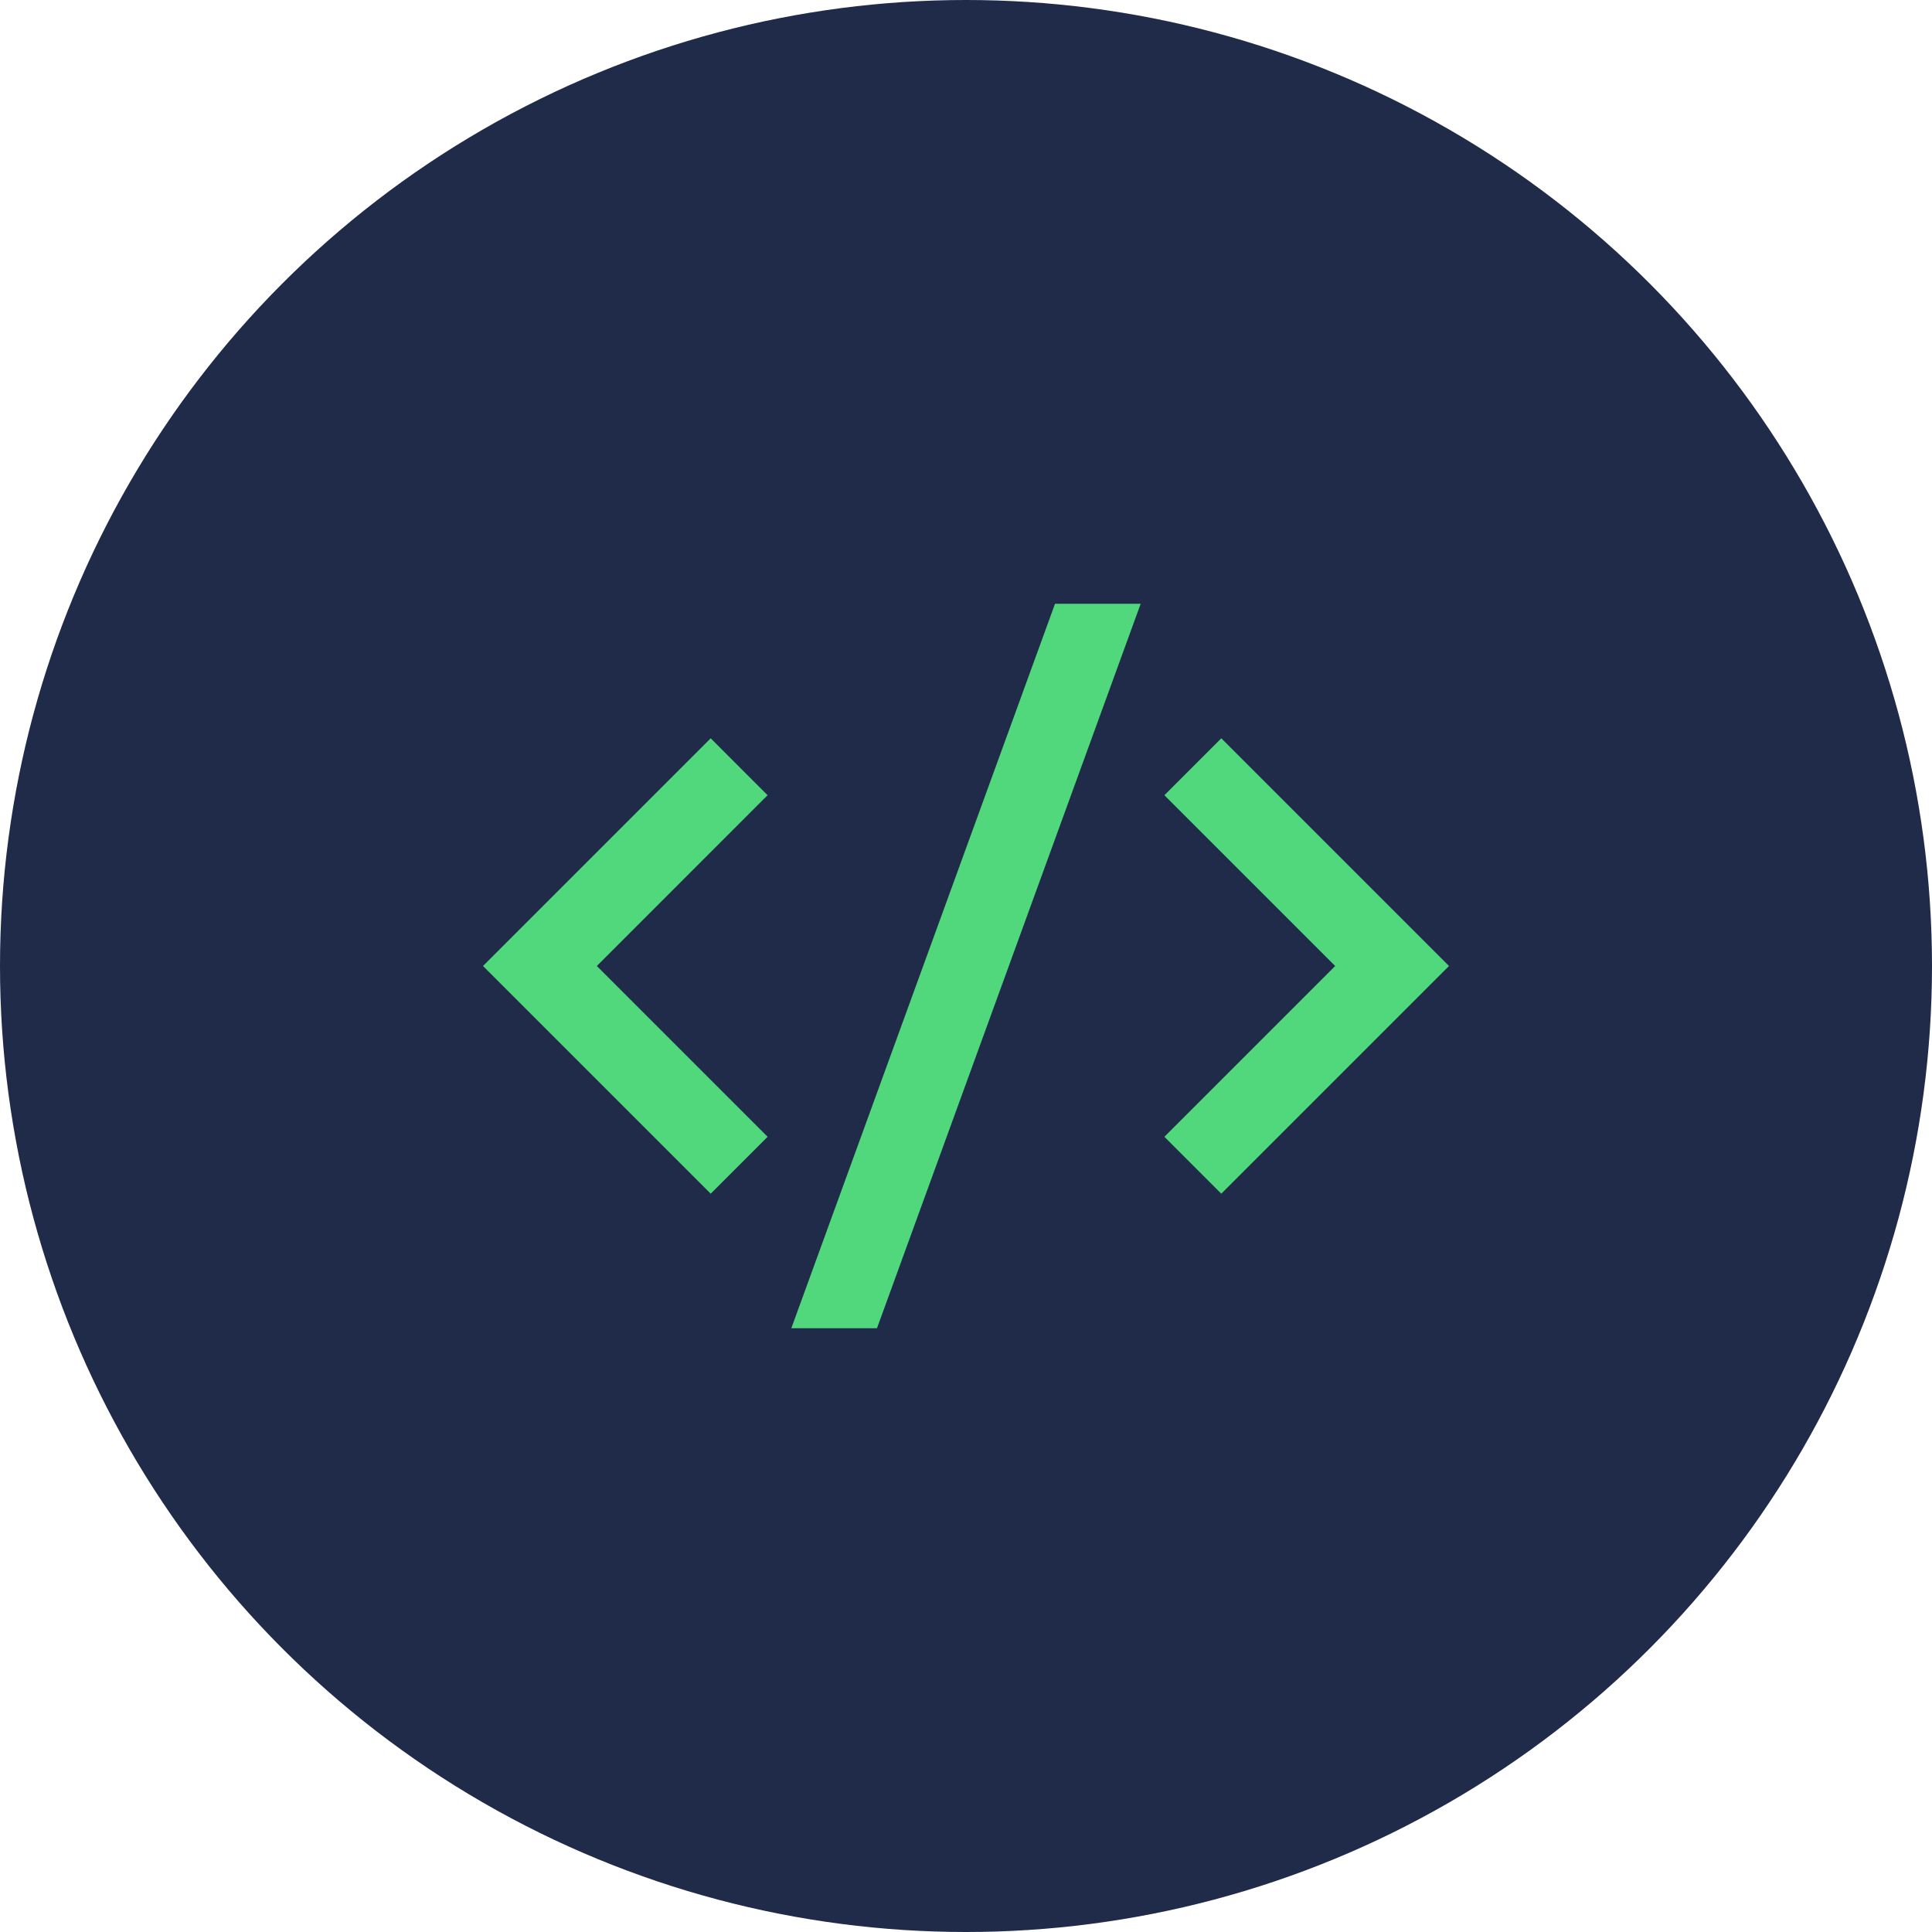 <svg width="48" height="48" viewBox="0 0 48 48" fill="none" xmlns="http://www.w3.org/2000/svg">
<circle cx="24" cy="24" r="24" fill="#202B49"/>
<path d="M36 24L30.343 29.657L28.929 28.243L33.172 24L28.929 19.757L30.343 18.343L36 24ZM14.828 24L19.071 28.243L17.657 29.657L12 24L17.657 18.343L19.07 19.757L14.828 24ZM21.788 33H19.66L26.212 15H28.34L21.788 33Z" fill="#51D87D"/>
</svg>

